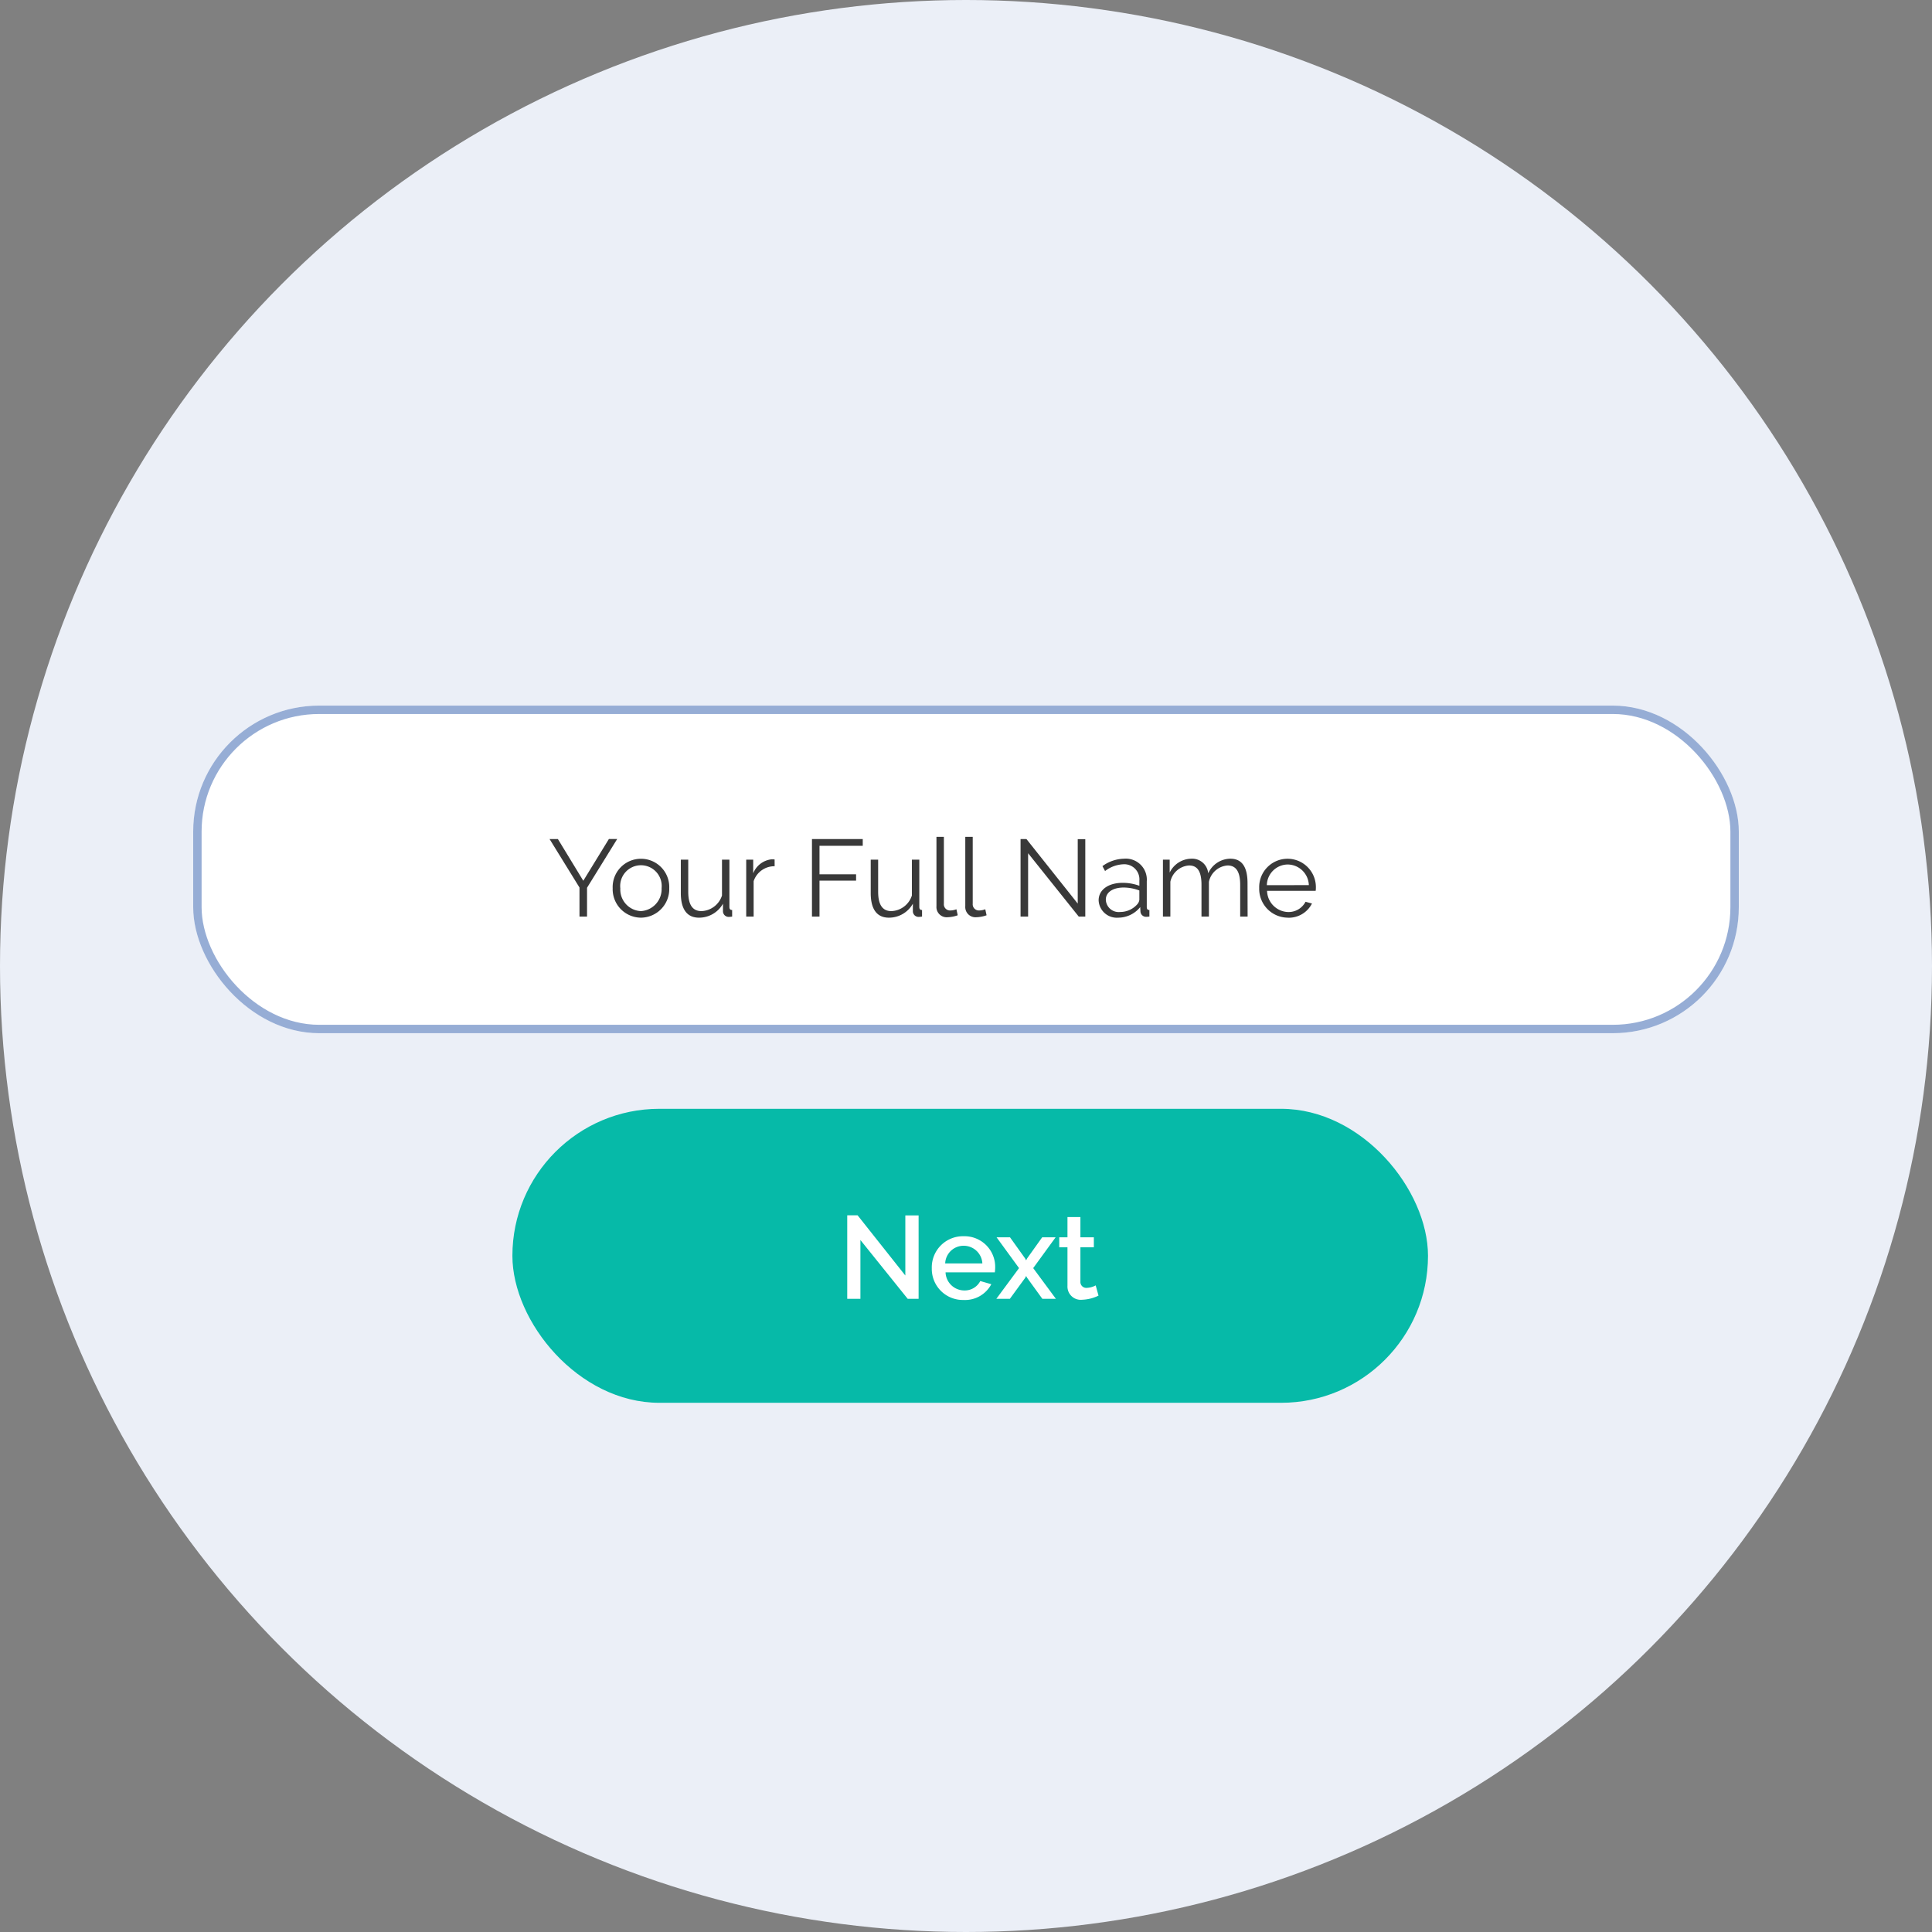 <svg xmlns="http://www.w3.org/2000/svg" width="230" height="230" viewBox="0 0 230 230"><rect x="0" y="0" width="230" height="230" fill="#808080" stroke="none"/><defs><style>.a{fill:#ebeff7;}.b,.e{fill:#fff;}.b{stroke:#96add5;}.c{fill:#393939;}.d{fill:#06baa8;}.f{stroke:none;}.g{fill:none;}</style></defs><g transform="translate(-200 -1014)"><circle class="a" cx="115" cy="115" r="115" transform="translate(200 1014)"/><g class="b" transform="translate(223 1098)"><rect class="f" width="184" height="39" rx="15"/><rect class="g" x="0.5" y="0.5" width="183" height="38" rx="14.5"/></g><path class="c" d="M22.409,2.77l3.562,5.772V12h.9V8.568l3.588-5.8h-.988L26.426,7.736,23.4,2.77ZM33.29,12.13a3.4,3.4,0,0,0,3.367-3.5,3.37,3.37,0,1,0-6.734,0A3.388,3.388,0,0,0,33.29,12.13ZM30.833,8.646a2.472,2.472,0,1,1,4.914-.026,2.618,2.618,0,0,1-2.47,2.73A2.573,2.573,0,0,1,30.833,8.646Zm9.36,3.484a3.256,3.256,0,0,0,2.86-1.664V11.4a.678.678,0,0,0,.728.637A2.481,2.481,0,0,0,44.145,12v-.78c-.221,0-.325-.117-.325-.364V5.227h-.884V9.491a2.669,2.669,0,0,1-2.444,1.859c-1.053,0-1.573-.754-1.573-2.3V5.227h-.884V9.2C38.035,11.129,38.776,12.13,40.193,12.13ZM49.2,5.2a3.3,3.3,0,0,0-.39-.013,2.657,2.657,0,0,0-2.158,1.664V5.227h-.832V12h.884V7.788a2.6,2.6,0,0,1,2.5-1.781ZM54.545,12V7.723H58.9V6.969H54.545V3.576h5.148V2.77H53.648V12Zm8.255.13a3.256,3.256,0,0,0,2.86-1.664V11.4a.678.678,0,0,0,.728.637A2.481,2.481,0,0,0,66.752,12v-.78c-.221,0-.325-.117-.325-.364V5.227h-.884V9.491A2.669,2.669,0,0,1,63.1,11.35c-1.053,0-1.573-.754-1.573-2.3V5.227h-.884V9.2C60.642,11.129,61.383,12.13,62.8,12.13Zm5.668-1.365a1.216,1.216,0,0,0,1.313,1.313A3.917,3.917,0,0,0,71,11.844l-.156-.715a2.049,2.049,0,0,1-.7.143.735.735,0,0,1-.793-.806V2.51h-.884Zm3.432,0a1.216,1.216,0,0,0,1.313,1.313,3.917,3.917,0,0,0,1.222-.234l-.156-.715a2.049,2.049,0,0,1-.7.143.735.735,0,0,1-.793-.806V2.51H71.9ZM85.407,12h.78V2.783h-.9v7.67L79.18,2.77h-.7V12h.9V4.46Zm4.693.13a3.367,3.367,0,0,0,2.626-1.261l.026.533a.668.668,0,0,0,.715.624c.091,0,.208-.013.351-.026v-.78c-.221,0-.312-.117-.312-.364V7.8A2.5,2.5,0,0,0,90.815,5.11a4.53,4.53,0,0,0-2.587.884l.312.585a3.847,3.847,0,0,1,2.184-.806,1.8,1.8,0,0,1,1.9,1.95v.611a5.754,5.754,0,0,0-1.989-.351c-1.69,0-2.86.819-2.86,2.08A2.159,2.159,0,0,0,90.1,12.13Zm.221-.676a1.53,1.53,0,0,1-1.69-1.469c0-.9.871-1.443,2.132-1.443a5.416,5.416,0,0,1,1.859.351V10a.967.967,0,0,1-.221.507A2.716,2.716,0,0,1,90.321,11.454ZM105.5,8.035c0-1.768-.546-2.925-2.054-2.925a2.923,2.923,0,0,0-2.626,1.742,1.916,1.916,0,0,0-2-1.742,2.915,2.915,0,0,0-2.587,1.651V5.227H95.43V12h.884V7.853a2.441,2.441,0,0,1,2.223-1.937c1,0,1.482.7,1.482,2.3V12h.884V7.866a2.445,2.445,0,0,1,2.223-1.95c1,0,1.5.728,1.5,2.3V12h.884Zm4.8,4.1a3.085,3.085,0,0,0,2.873-1.69l-.767-.208a2.269,2.269,0,0,1-2.08,1.222,2.588,2.588,0,0,1-2.5-2.522h5.785a2.15,2.15,0,0,0,.026-.351,3.375,3.375,0,1,0-6.747.013A3.43,3.43,0,0,0,110.3,12.13Zm-2.5-3.874A2.51,2.51,0,0,1,110.289,5.8,2.541,2.541,0,0,1,112.8,8.256Z" transform="translate(243.015 1111.116)"/><rect class="d" width="109" height="35" rx="17.5" transform="translate(261 1146)"/><path class="e" d="M28.058,13h1.3V3.074H27.778v7.154L22.094,3.06H20.862V13H22.43V6Zm6.664.14a3.531,3.531,0,0,0,3.29-1.876L36.7,10.886a2.079,2.079,0,0,1-1.918,1.12A2.239,2.239,0,0,1,32.566,9.85h5.866a4.859,4.859,0,0,0,.042-.56,3.649,3.649,0,0,0-3.738-3.738A3.708,3.708,0,0,0,30.928,9.36,3.7,3.7,0,0,0,34.722,13.14Zm-2.2-4.354a2.189,2.189,0,0,1,2.2-2.1,2.223,2.223,0,0,1,2.226,2.1Zm6.118-3.108,2.674,3.668L38.614,13h1.61l1.82-2.492.112-.224.126.224L44.088,13H45.7L43,9.346,45.67,5.678h-1.6L42.282,8.184l-.126.238-.126-.238L40.238,5.678Zm11.8,5.726a2.419,2.419,0,0,1-1.05.294.7.7,0,0,1-.77-.742V6.868h1.6V5.678h-1.6V3.27h-1.54V5.678H46.1v1.19h.98v4.578a1.583,1.583,0,0,0,1.764,1.666,4.83,4.83,0,0,0,1.932-.49Z" transform="translate(280 1155.619)"/></g></svg>